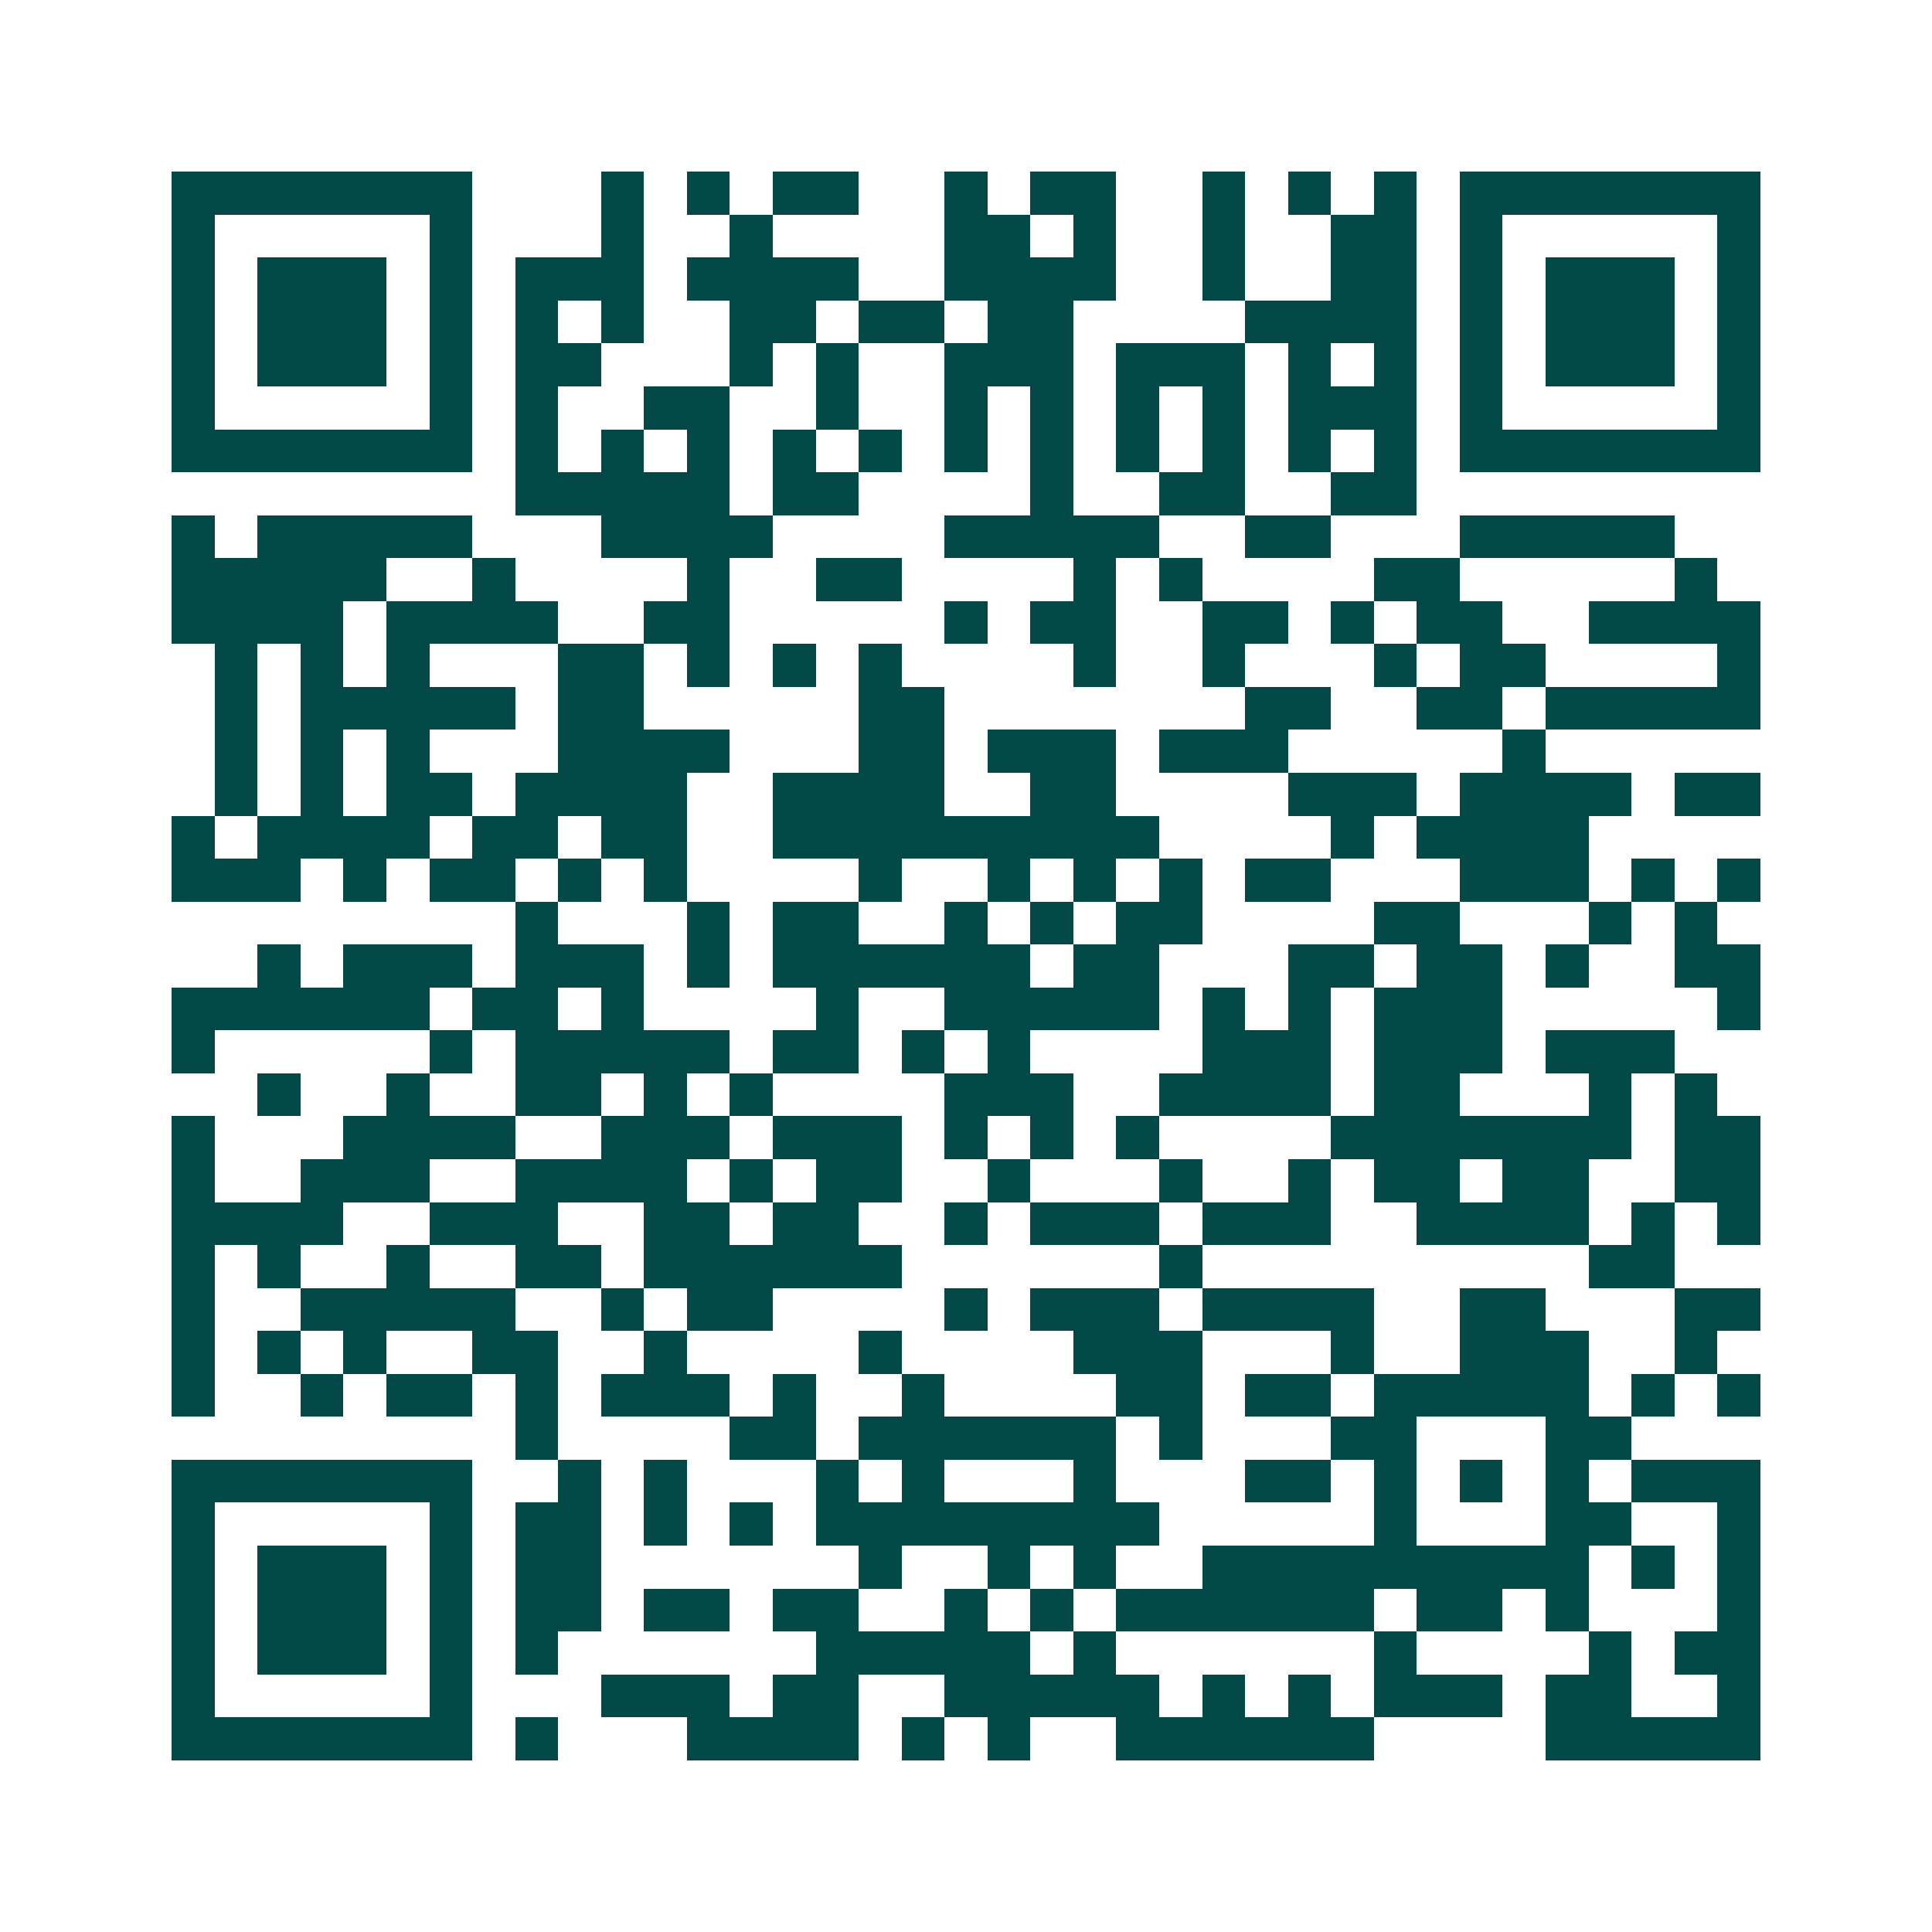 <svg xmlns="http://www.w3.org/2000/svg" width="200" height="200" viewBox="0 0 45 45" shape-rendering="crispEdges"><path fill="#ffffff" d="M0 0h45v45H0z"/><path stroke="#014847" d="M4 4.5h7m3 0h1m1 0h1m1 0h2m2 0h1m1 0h2m2 0h1m1 0h1m1 0h1m1 0h7M4 5.5h1m5 0h1m3 0h1m2 0h1m4 0h2m1 0h1m2 0h1m2 0h2m1 0h1m5 0h1M4 6.5h1m1 0h3m1 0h1m1 0h3m1 0h4m2 0h4m2 0h1m2 0h2m1 0h1m1 0h3m1 0h1M4 7.5h1m1 0h3m1 0h1m1 0h1m1 0h1m2 0h2m1 0h2m1 0h2m4 0h4m1 0h1m1 0h3m1 0h1M4 8.5h1m1 0h3m1 0h1m1 0h2m3 0h1m1 0h1m2 0h3m1 0h3m1 0h1m1 0h1m1 0h1m1 0h3m1 0h1M4 9.5h1m5 0h1m1 0h1m2 0h2m2 0h1m2 0h1m1 0h1m1 0h1m1 0h1m1 0h3m1 0h1m5 0h1M4 10.5h7m1 0h1m1 0h1m1 0h1m1 0h1m1 0h1m1 0h1m1 0h1m1 0h1m1 0h1m1 0h1m1 0h1m1 0h7M12 11.5h5m1 0h2m4 0h1m2 0h2m2 0h2M4 12.5h1m1 0h5m3 0h4m4 0h5m2 0h2m3 0h5M4 13.5h5m2 0h1m4 0h1m2 0h2m4 0h1m1 0h1m4 0h2m5 0h1M4 14.5h4m1 0h4m2 0h2m5 0h1m1 0h2m2 0h2m1 0h1m1 0h2m2 0h4M5 15.5h1m1 0h1m1 0h1m3 0h2m1 0h1m1 0h1m1 0h1m4 0h1m2 0h1m3 0h1m1 0h2m4 0h1M5 16.5h1m1 0h5m1 0h2m5 0h2m7 0h2m2 0h2m1 0h5M5 17.5h1m1 0h1m1 0h1m3 0h4m3 0h2m1 0h3m1 0h3m5 0h1M5 18.5h1m1 0h1m1 0h2m1 0h4m2 0h4m2 0h2m4 0h3m1 0h4m1 0h2M4 19.5h1m1 0h4m1 0h2m1 0h2m2 0h9m4 0h1m1 0h4M4 20.5h3m1 0h1m1 0h2m1 0h1m1 0h1m4 0h1m2 0h1m1 0h1m1 0h1m1 0h2m3 0h3m1 0h1m1 0h1M12 21.5h1m3 0h1m1 0h2m2 0h1m1 0h1m1 0h2m4 0h2m3 0h1m1 0h1M6 22.5h1m1 0h3m1 0h3m1 0h1m1 0h6m1 0h2m3 0h2m1 0h2m1 0h1m2 0h2M4 23.5h6m1 0h2m1 0h1m4 0h1m2 0h5m1 0h1m1 0h1m1 0h3m5 0h1M4 24.5h1m5 0h1m1 0h5m1 0h2m1 0h1m1 0h1m4 0h3m1 0h3m1 0h3M6 25.5h1m2 0h1m2 0h2m1 0h1m1 0h1m4 0h3m2 0h4m1 0h2m3 0h1m1 0h1M4 26.5h1m3 0h4m2 0h3m1 0h3m1 0h1m1 0h1m1 0h1m4 0h7m1 0h2M4 27.5h1m2 0h3m2 0h4m1 0h1m1 0h2m2 0h1m3 0h1m2 0h1m1 0h2m1 0h2m2 0h2M4 28.5h4m2 0h3m2 0h2m1 0h2m2 0h1m1 0h3m1 0h3m2 0h4m1 0h1m1 0h1M4 29.5h1m1 0h1m2 0h1m2 0h2m1 0h6m6 0h1m9 0h2M4 30.5h1m2 0h5m2 0h1m1 0h2m4 0h1m1 0h3m1 0h4m2 0h2m3 0h2M4 31.5h1m1 0h1m1 0h1m2 0h2m2 0h1m4 0h1m4 0h3m3 0h1m2 0h3m2 0h1M4 32.5h1m2 0h1m1 0h2m1 0h1m1 0h3m1 0h1m2 0h1m4 0h2m1 0h2m1 0h5m1 0h1m1 0h1M12 33.5h1m4 0h2m1 0h6m1 0h1m3 0h2m3 0h2M4 34.5h7m2 0h1m1 0h1m3 0h1m1 0h1m3 0h1m3 0h2m1 0h1m1 0h1m1 0h1m1 0h3M4 35.5h1m5 0h1m1 0h2m1 0h1m1 0h1m1 0h8m5 0h1m3 0h2m2 0h1M4 36.5h1m1 0h3m1 0h1m1 0h2m6 0h1m2 0h1m1 0h1m2 0h9m1 0h1m1 0h1M4 37.5h1m1 0h3m1 0h1m1 0h2m1 0h2m1 0h2m2 0h1m1 0h1m1 0h6m1 0h2m1 0h1m3 0h1M4 38.5h1m1 0h3m1 0h1m1 0h1m6 0h5m1 0h1m6 0h1m4 0h1m1 0h2M4 39.5h1m5 0h1m3 0h3m1 0h2m2 0h5m1 0h1m1 0h1m1 0h3m1 0h2m2 0h1M4 40.5h7m1 0h1m3 0h4m1 0h1m1 0h1m2 0h6m4 0h5"/></svg>
